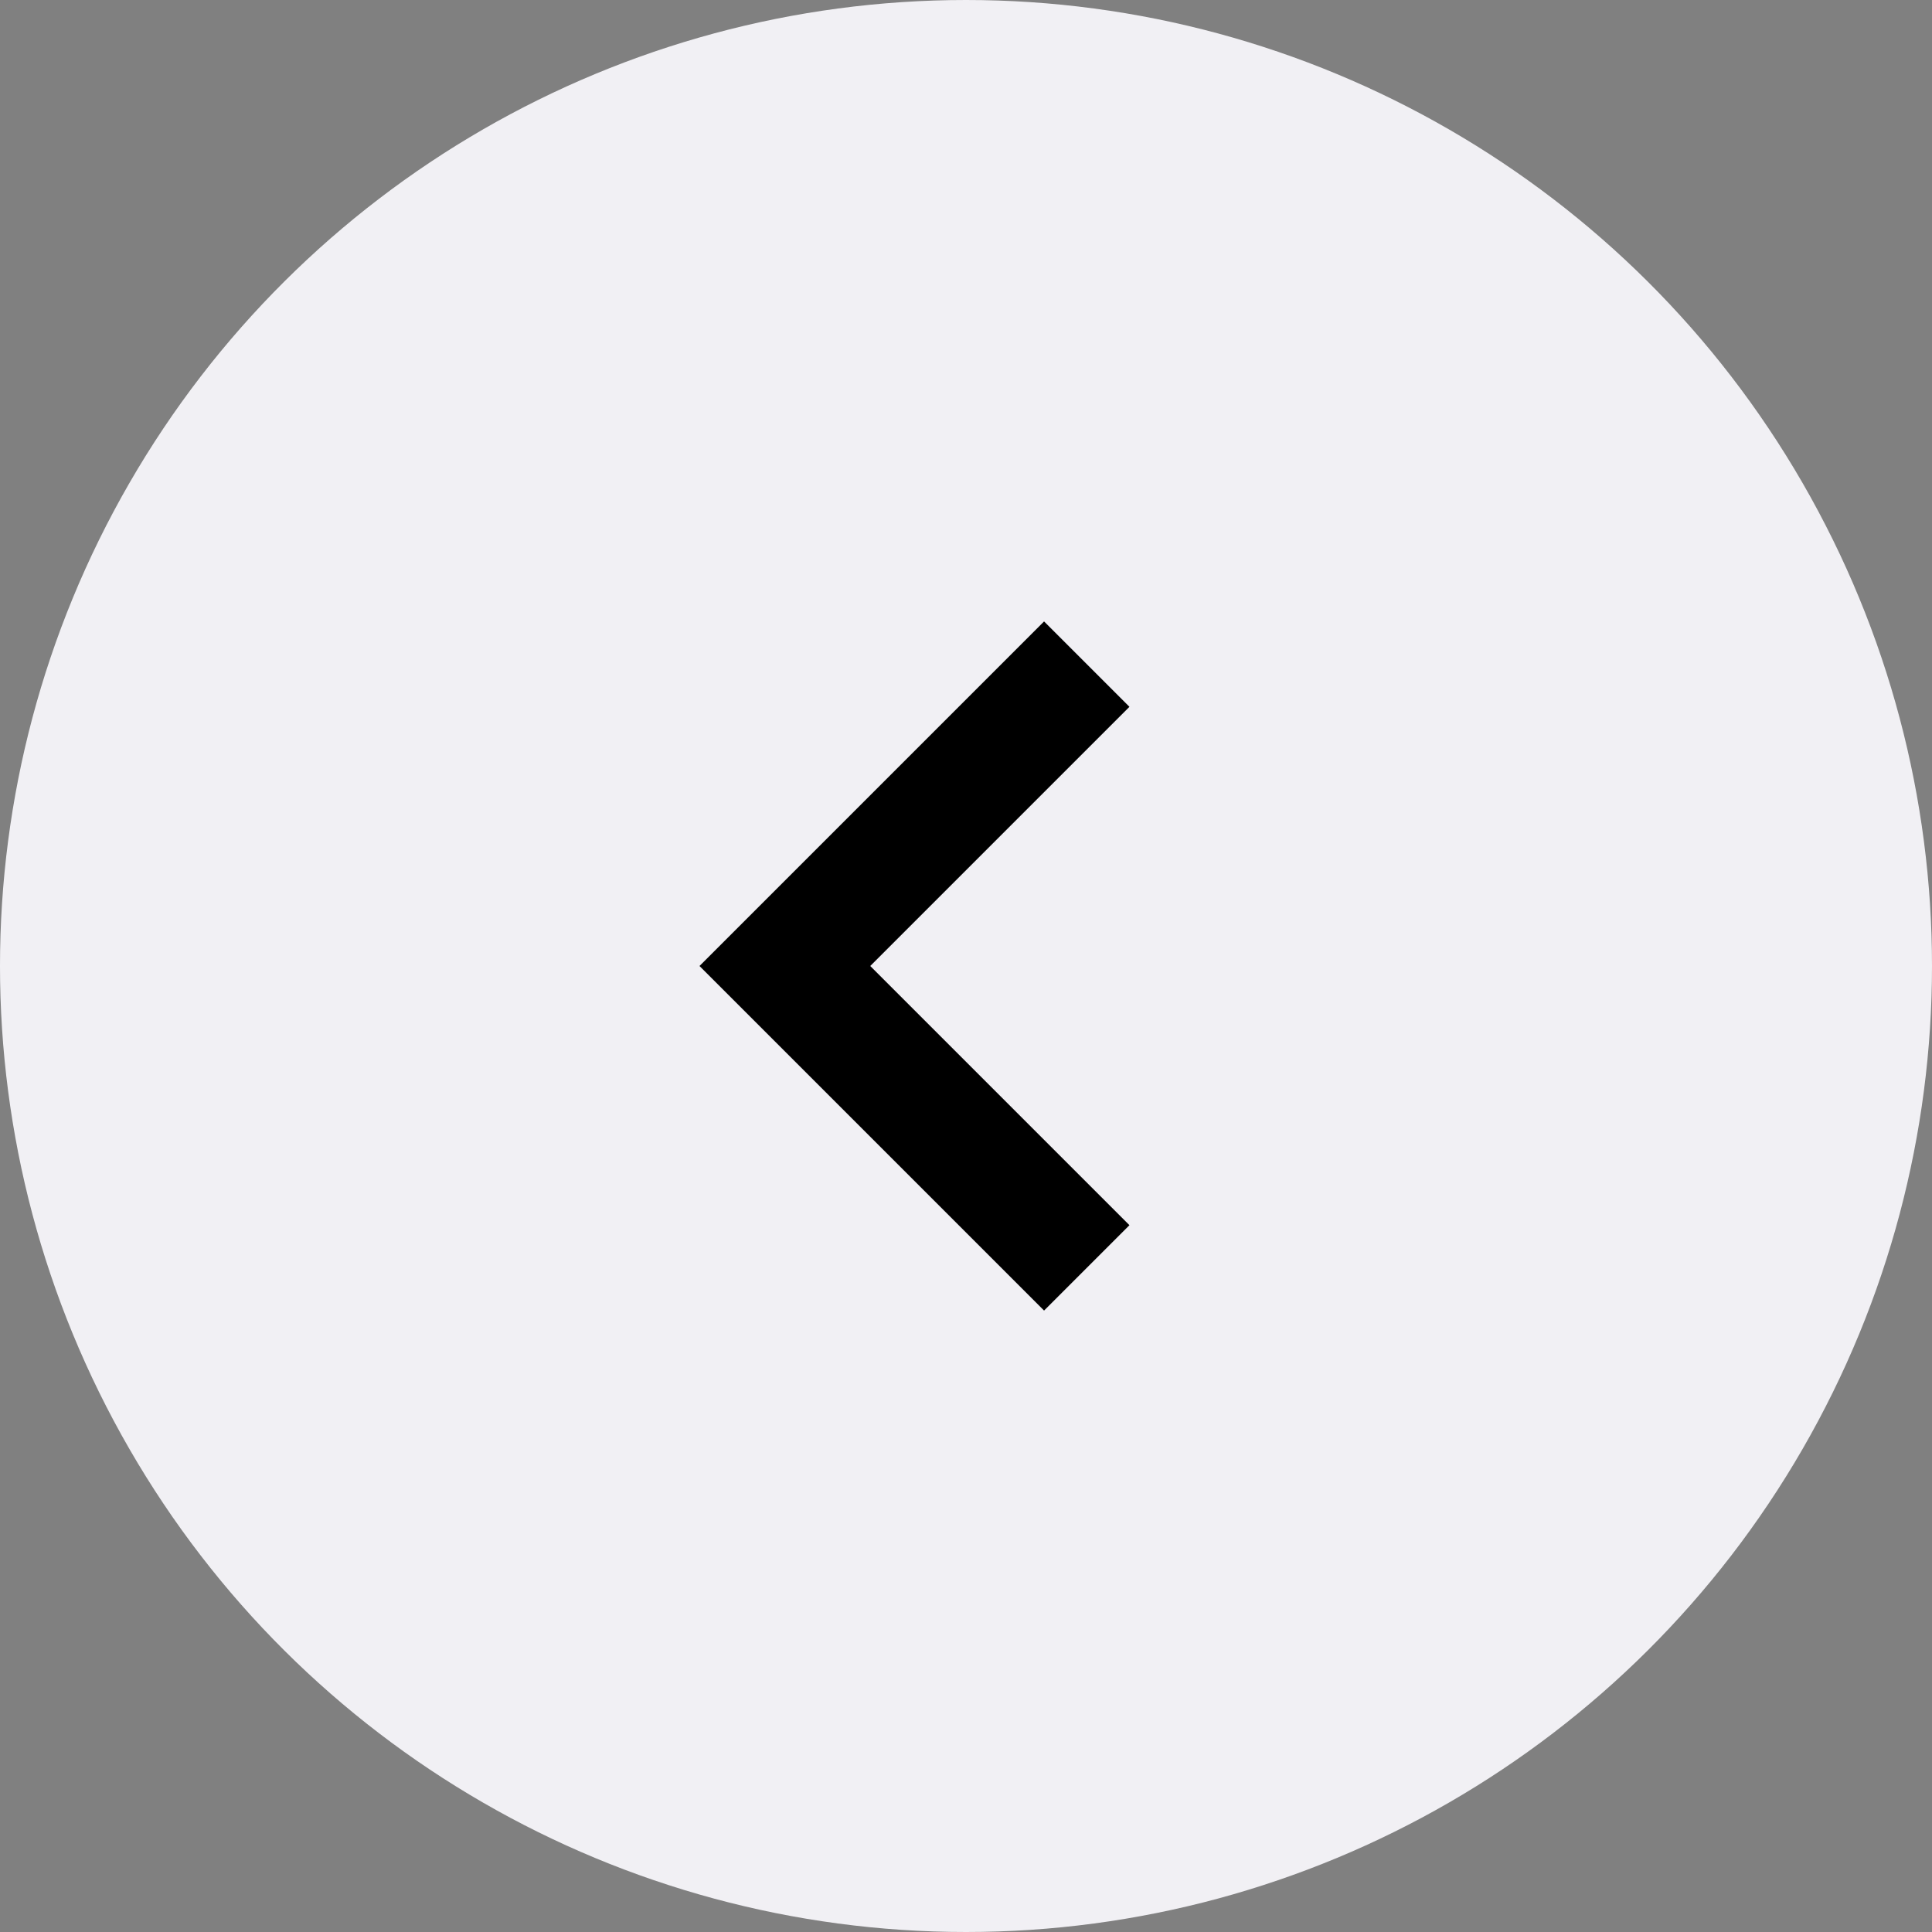 <?xml version="1.0" encoding="UTF-8"?> <svg xmlns="http://www.w3.org/2000/svg" width="32" height="32" viewBox="0 0 32 32" fill="none"><rect x="0" y="0" width="32" height="32" fill="#808080" stroke="none"/><circle cx="16" cy="16" r="16" transform="rotate(90 16 16)" fill="#F1F0F4"></circle><path d="M18 11L13 16L18 21" stroke="black" stroke-width="2"></path></svg> 